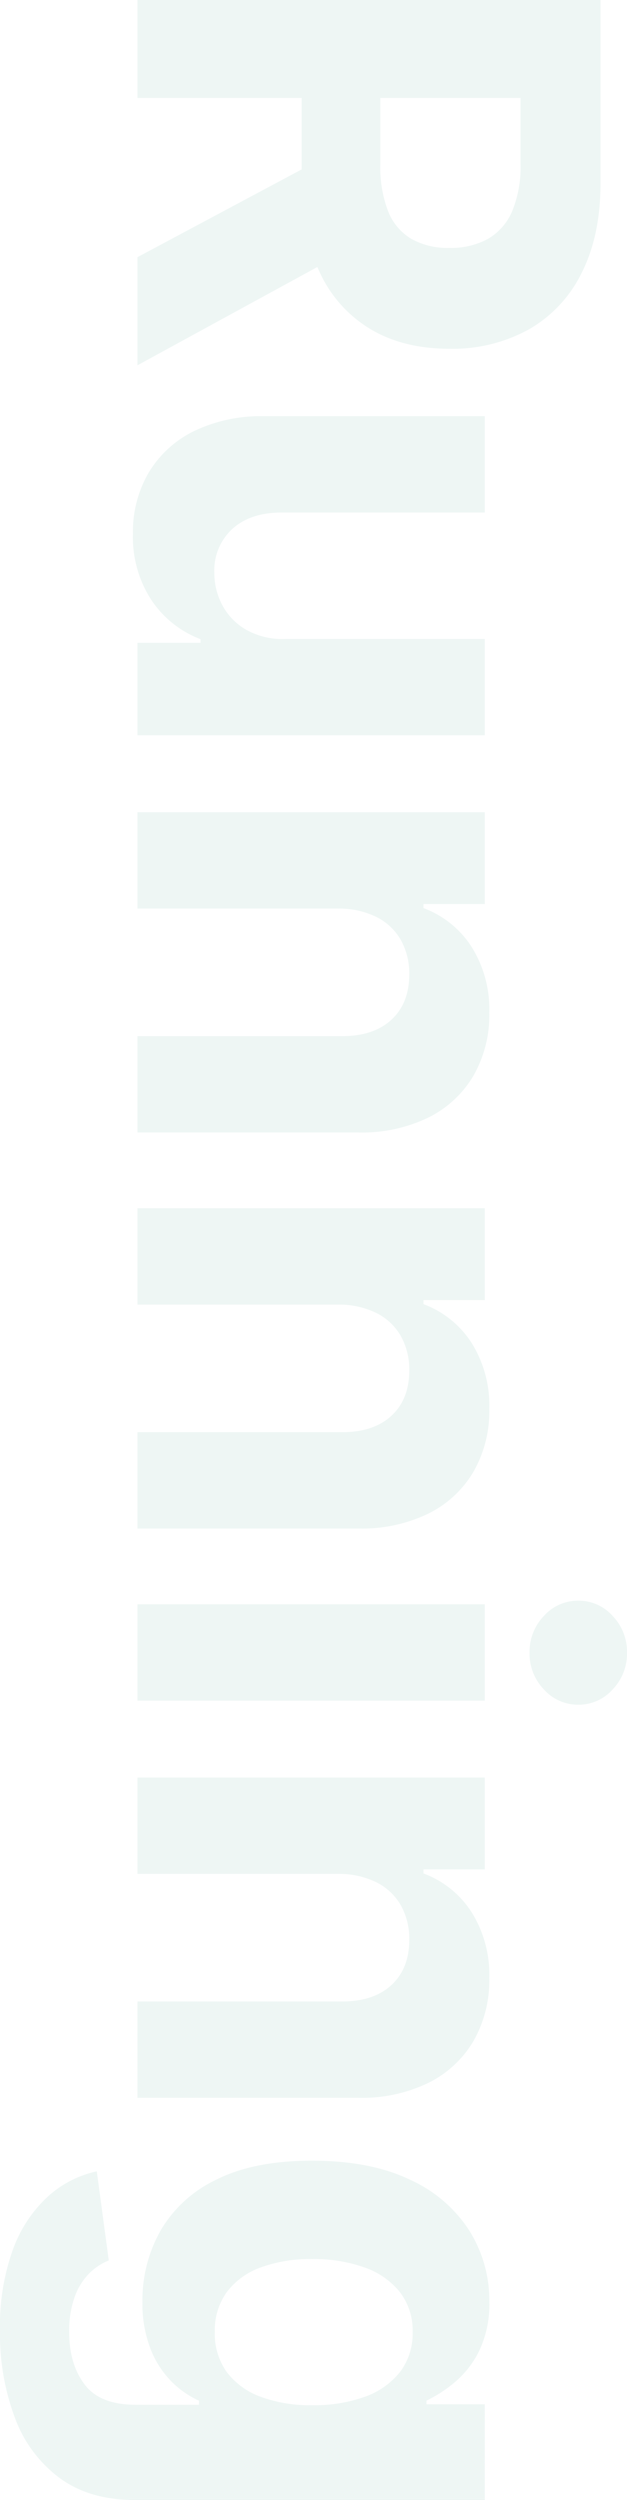 <svg xmlns="http://www.w3.org/2000/svg" width="141.801" height="565.21" viewBox="0 0 141.801 565.21"><path d="M9.1,0V-104.727H50.42q11.864,0,20.276,4.219A29.793,29.793,0,0,1,83.531-88.594a35.65,35.65,0,0,1,4.423,18.077q0,10.432-4.5,17.923A29.156,29.156,0,0,1,70.44-41.114q-8.514,3.989-20.582,3.989H22.193v-17.8H46.278a27.656,27.656,0,0,0,10.534-1.739,12.657,12.657,0,0,0,6.264-5.216,16.637,16.637,0,0,0,2.071-8.642,17.31,17.31,0,0,0-2.071-8.8,13.141,13.141,0,0,0-6.29-5.446,26.3,26.3,0,0,0-10.611-1.866H31.244V0ZM65.659-47.659,91.688,0H67.244L41.778-47.659Zm87.9,14.216v-45.1h21.784V0H154.432V-14.267h-.818a23.241,23.241,0,0,1-8.821,11.1,26.045,26.045,0,0,1-15.009,4.193,26.469,26.469,0,0,1-13.858-3.58,24.442,24.442,0,0,1-9.332-10.176,34.979,34.979,0,0,1-3.4-15.8V-78.545h21.784V-32.42q.051,6.955,3.733,10.994a12.7,12.7,0,0,0,9.869,4.04,15.493,15.493,0,0,0,7.364-1.815,14.041,14.041,0,0,0,5.548-5.395A16.754,16.754,0,0,0,153.563-33.443Zm60.955-11.966V0H192.733V-78.545h20.761v13.858h.92a22.047,22.047,0,0,1,8.744-10.866,26.588,26.588,0,0,1,14.881-4.014,27.623,27.623,0,0,1,14.267,3.58,24.364,24.364,0,0,1,9.46,10.2,34.357,34.357,0,0,1,3.375,15.776V0H243.358V-46.125q.051-7.21-3.682-11.276T229.4-61.466a15.481,15.481,0,0,0-7.747,1.892,13.013,13.013,0,0,0-5.216,5.5A19.076,19.076,0,0,0,214.517-45.409Zm89.54,0V0H282.273V-78.545h20.761v13.858h.92A22.047,22.047,0,0,1,312.7-75.554a26.588,26.588,0,0,1,14.881-4.014,27.623,27.623,0,0,1,14.267,3.58,24.364,24.364,0,0,1,9.46,10.2,34.357,34.357,0,0,1,3.375,15.776V0H332.9V-46.125q.051-7.21-3.682-11.276t-10.278-4.065a15.481,15.481,0,0,0-7.747,1.892,13.012,13.012,0,0,0-5.216,5.5A19.076,19.076,0,0,0,304.057-45.409ZM371.813,0V-78.545H393.6V0Zm10.943-88.67a11.7,11.7,0,0,1-8.31-3.247,10.33,10.33,0,0,1-3.452-7.8,10.275,10.275,0,0,1,3.452-7.747,11.7,11.7,0,0,1,8.31-3.247,11.7,11.7,0,0,1,8.31,3.247,10.275,10.275,0,0,1,3.452,7.747,10.33,10.33,0,0,1-3.452,7.8A11.7,11.7,0,0,1,382.756-88.67Zm50.011,43.261V0H410.983V-78.545h20.761v13.858h.92a22.047,22.047,0,0,1,8.744-10.866,26.588,26.588,0,0,1,14.881-4.014,27.623,27.623,0,0,1,14.267,3.58,24.364,24.364,0,0,1,9.46,10.2,34.357,34.357,0,0,1,3.375,15.776V0H461.608V-46.125q.051-7.21-3.682-11.276t-10.278-4.065a15.481,15.481,0,0,0-7.747,1.892,13.012,13.012,0,0,0-5.216,5.5A19.076,19.076,0,0,0,432.767-45.409Zm103.142,76.5A50.741,50.741,0,0,1,517.781,28.2a30.321,30.321,0,0,1-11.991-7.849A24.056,24.056,0,0,1,500.011,9.2l20.148-2.71a13.194,13.194,0,0,0,2.915,4.4,14.4,14.4,0,0,0,5.293,3.3,22.773,22.773,0,0,0,8.054,1.253q7.108,0,11.736-3.452T552.784.46V-13.909h-.92a20.7,20.7,0,0,1-4.3,6.187A21.646,21.646,0,0,1,540.2-2.966a28.3,28.3,0,0,1-10.739,1.841,31.948,31.948,0,0,1-16.082-4.116,28.926,28.926,0,0,1-11.506-12.631q-4.27-8.514-4.27-21.554,0-13.347,4.347-22.3a31.166,31.166,0,0,1,11.582-13.4,29.736,29.736,0,0,1,15.878-4.449,24.566,24.566,0,0,1,11.045,2.224,21.868,21.868,0,0,1,7.185,5.523,30.487,30.487,0,0,1,4.219,6.469h.818V-78.545h21.631V.767q0,10.023-4.909,16.773A29.718,29.718,0,0,1,555.827,27.69,54.256,54.256,0,0,1,535.909,31.091Zm.46-48.58a14.862,14.862,0,0,0,8.923-2.634,16.613,16.613,0,0,0,5.625-7.568,31.932,31.932,0,0,0,1.969-11.838,33.563,33.563,0,0,0-1.943-11.991,17.5,17.5,0,0,0-5.625-7.9,14.308,14.308,0,0,0-8.949-2.812,14.211,14.211,0,0,0-9.051,2.889,17.671,17.671,0,0,0-5.574,8,33.942,33.942,0,0,0-1.892,11.813,32.376,32.376,0,0,0,1.918,11.736,16.626,16.626,0,0,0,5.574,7.619A14.834,14.834,0,0,0,536.369-17.489Z" transform="translate(31.091 -9.102) rotate(90)" fill="#2a9074" opacity="0.079"/></svg>
